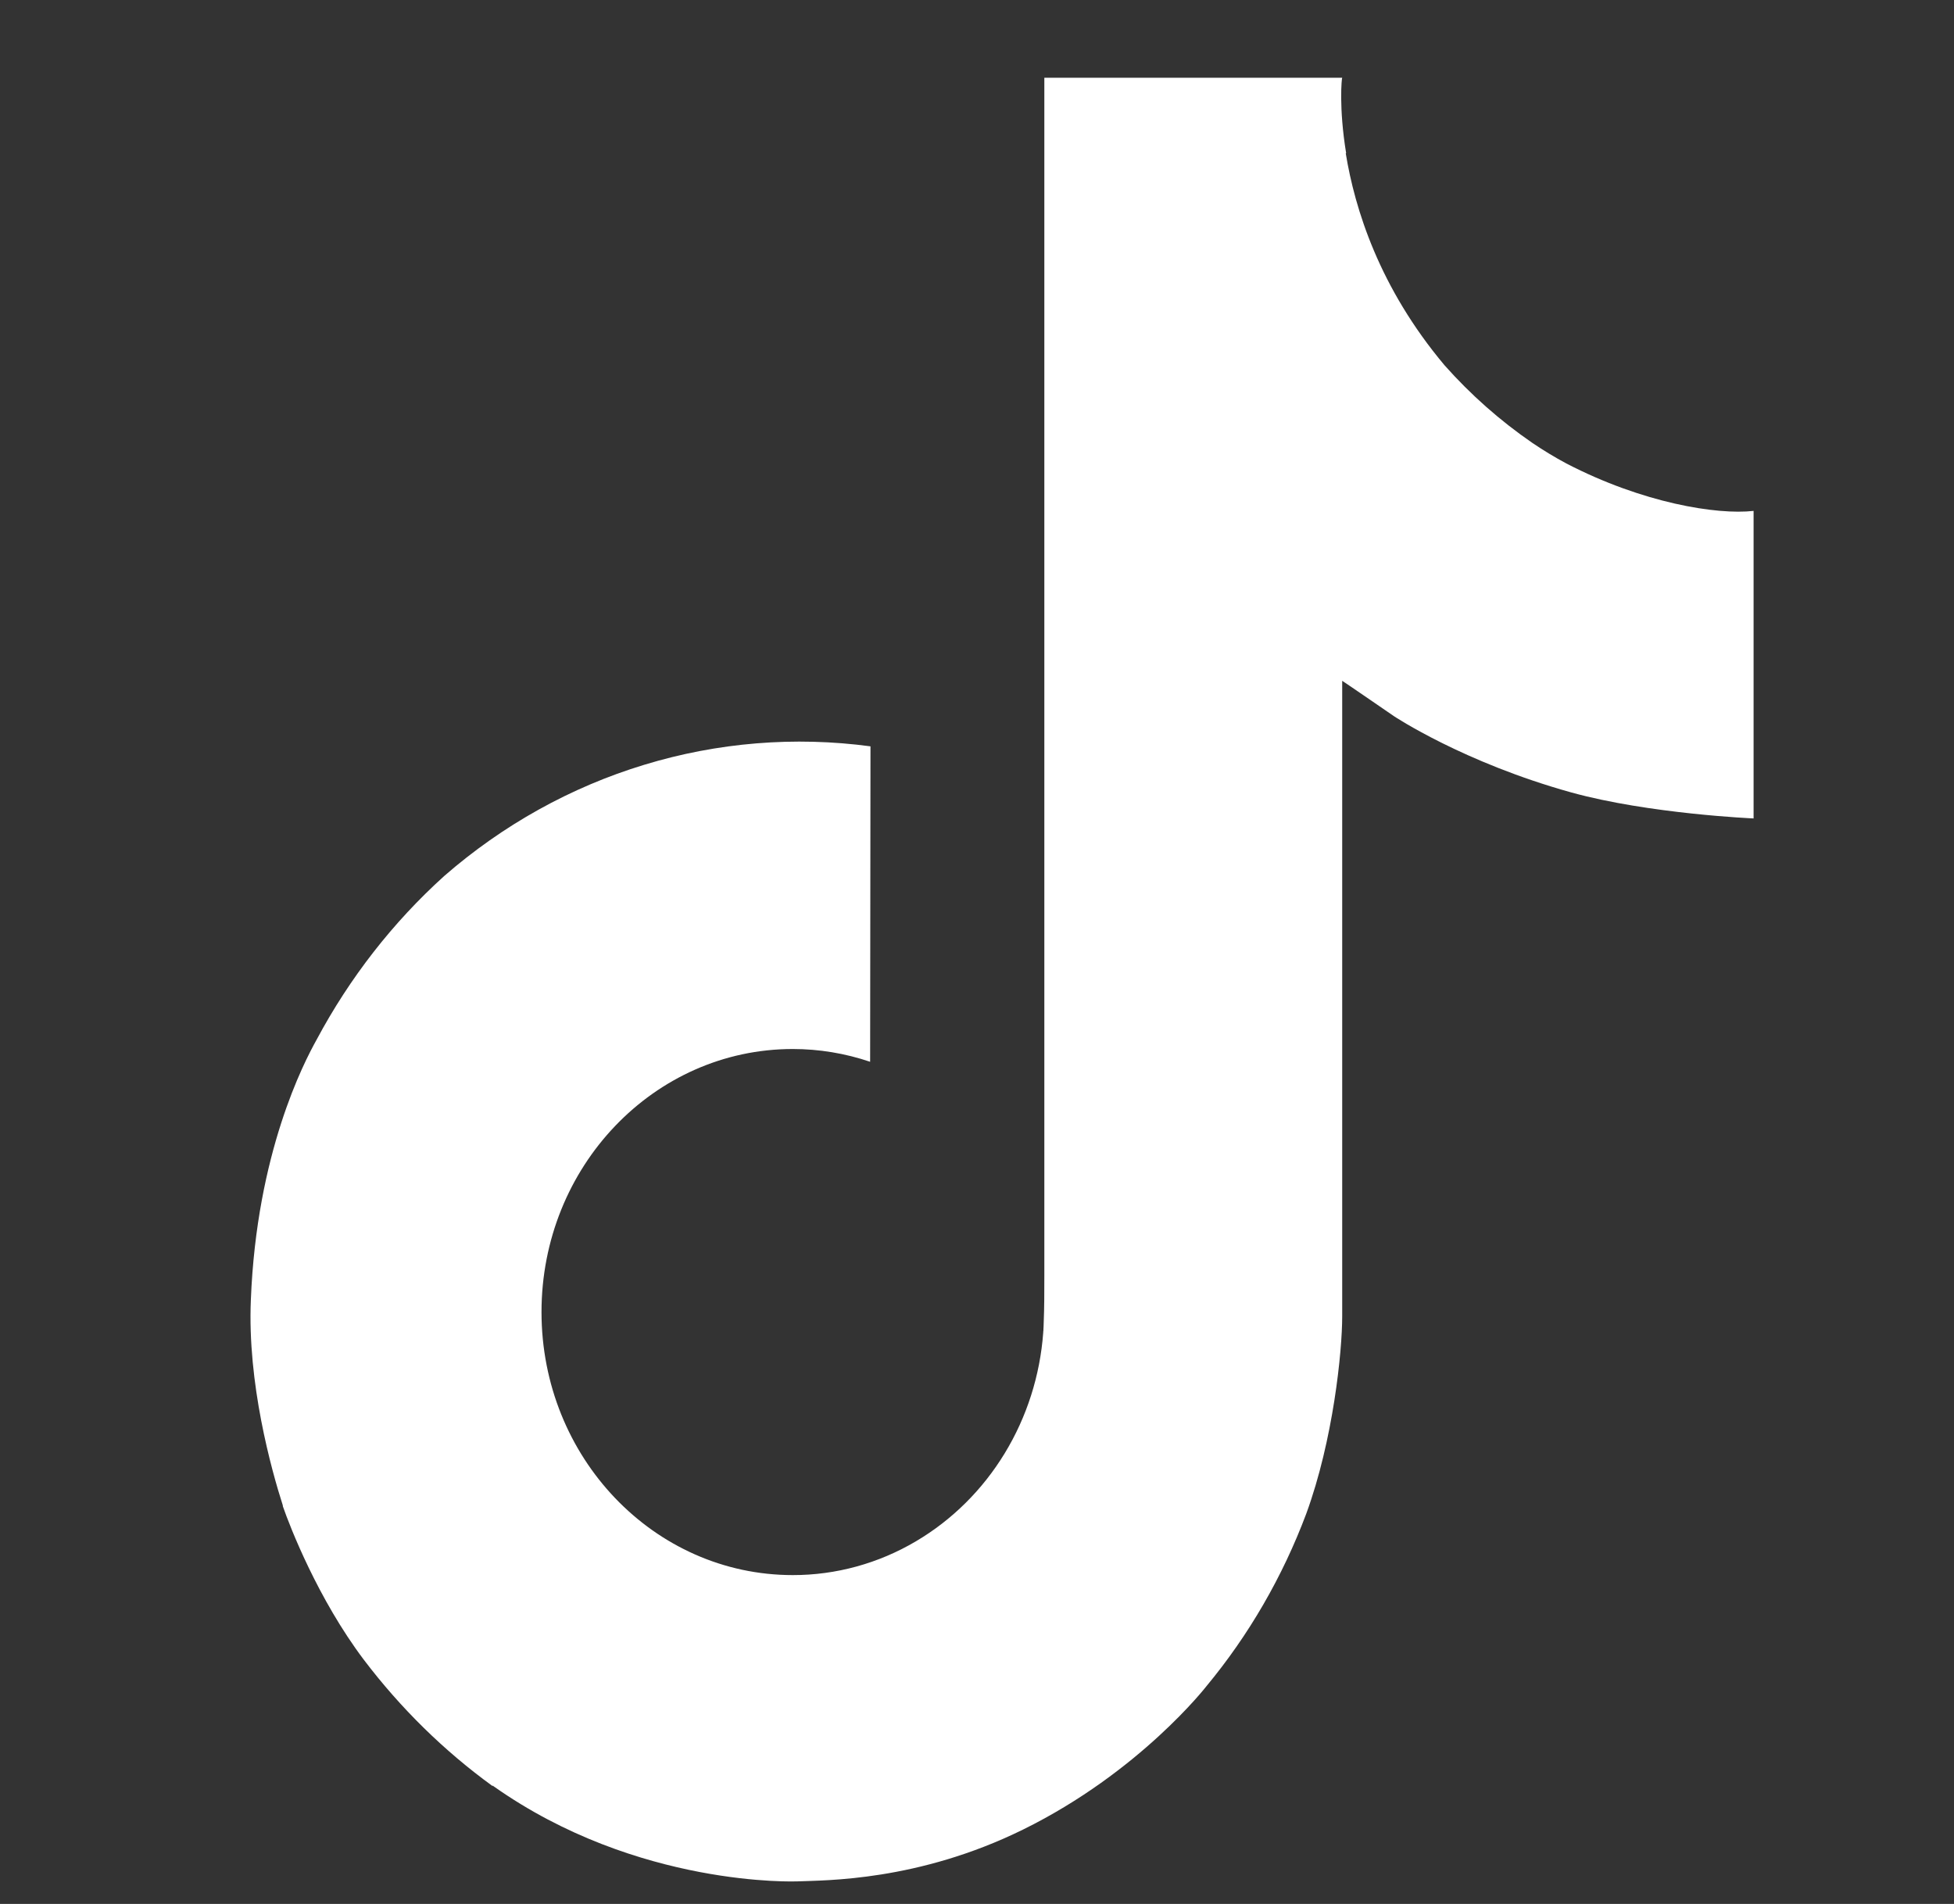 <?xml version="1.0" encoding="utf-8"?>
<svg xmlns="http://www.w3.org/2000/svg" fill="none" height="100%" overflow="visible" preserveAspectRatio="none" style="display: block;" viewBox="0 0 39 38" width="100%">
<rect x="0" y="0" width="39" height="38" fill="#333333" stroke="none"/>
<g id="Special / TikTok">
<path d="M31.264 9.251C31.03 9.126 30.803 8.988 30.583 8.839C29.942 8.398 29.354 7.879 28.833 7.292C27.527 5.739 27.04 4.164 26.86 3.06H26.868C26.718 2.145 26.78 1.552 26.789 1.552H20.844V25.46C20.844 25.78 20.844 26.098 20.831 26.411C20.831 26.45 20.828 26.486 20.826 26.528C20.826 26.546 20.826 26.564 20.822 26.581C20.822 26.586 20.822 26.59 20.822 26.595C20.759 27.453 20.495 28.281 20.052 29.008C19.609 29.735 19.002 30.337 18.282 30.762C17.533 31.205 16.685 31.438 15.823 31.437C13.053 31.437 10.808 29.088 10.808 26.187C10.808 23.286 13.053 20.937 15.823 20.937C16.347 20.937 16.868 21.023 17.367 21.192L17.374 14.896C15.861 14.693 14.323 14.818 12.859 15.264C11.394 15.709 10.034 16.466 8.865 17.485C7.84 18.411 6.979 19.516 6.32 20.75C6.069 21.2 5.122 23.008 5.007 25.942C4.935 27.608 5.416 29.334 5.645 30.047V30.062C5.79 30.482 6.349 31.915 7.259 33.123C7.994 34.093 8.861 34.944 9.834 35.65V35.635L9.849 35.65C12.726 37.684 15.917 37.55 15.917 37.55C16.47 37.527 18.32 37.55 20.421 36.515C22.752 35.367 24.078 33.656 24.078 33.656C24.926 32.634 25.6 31.469 26.072 30.211C26.61 28.741 26.789 26.977 26.789 26.272V13.588C26.861 13.633 27.822 14.294 27.822 14.294C27.822 14.294 29.205 15.217 31.364 15.817C32.913 16.245 35 16.335 35 16.335V10.197C34.269 10.28 32.784 10.04 31.264 9.251Z" fill="white" id="Vector"/>
</g>
</svg>